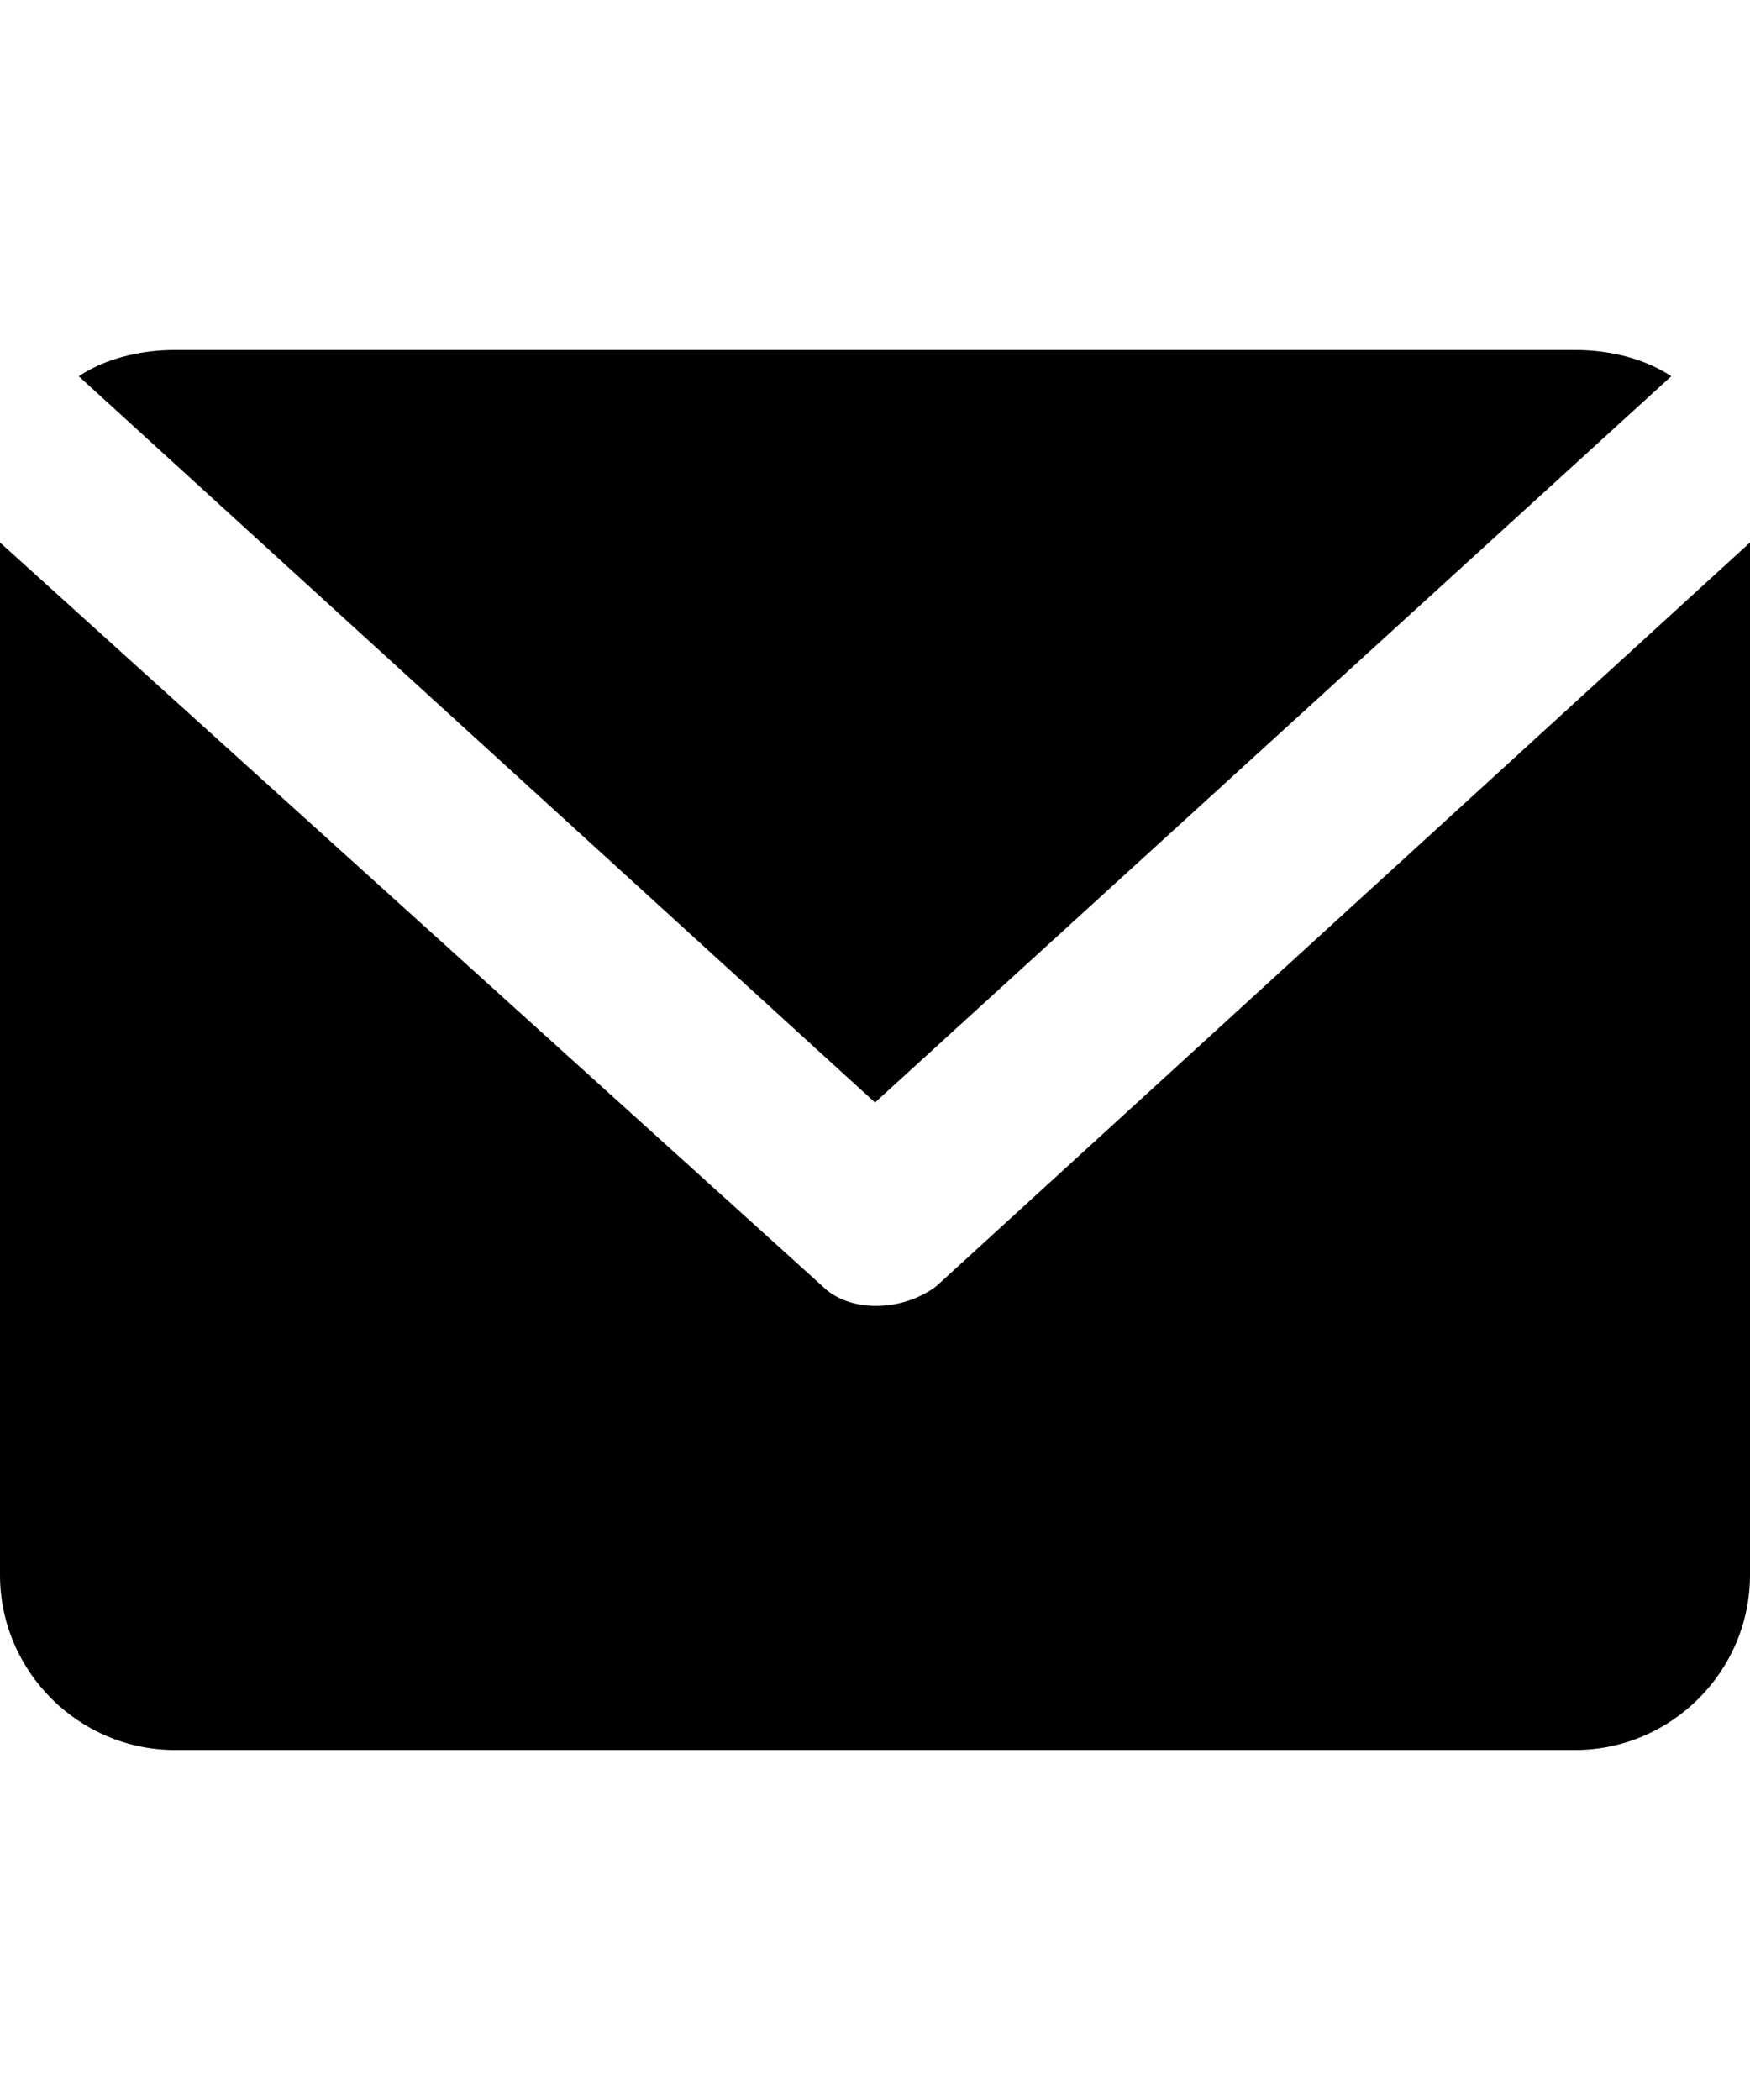 <svg xmlns="http://www.w3.org/2000/svg" viewBox="0 0 20 24" fill="currentColor"><path d="M10 12.6l9.1-8.3c-.3-.2-.7-.3-1.1-.3H2c-.4 0-.8.1-1.1.3l9.1 8.3z"/><path d="M10.7 14.7c-.4.3-1 .3-1.3 0L0 6.2V18c0 1.1.9 2 2 2h16c1.1 0 2-.9 2-2V6.2l-9.3 8.5z"/></svg>